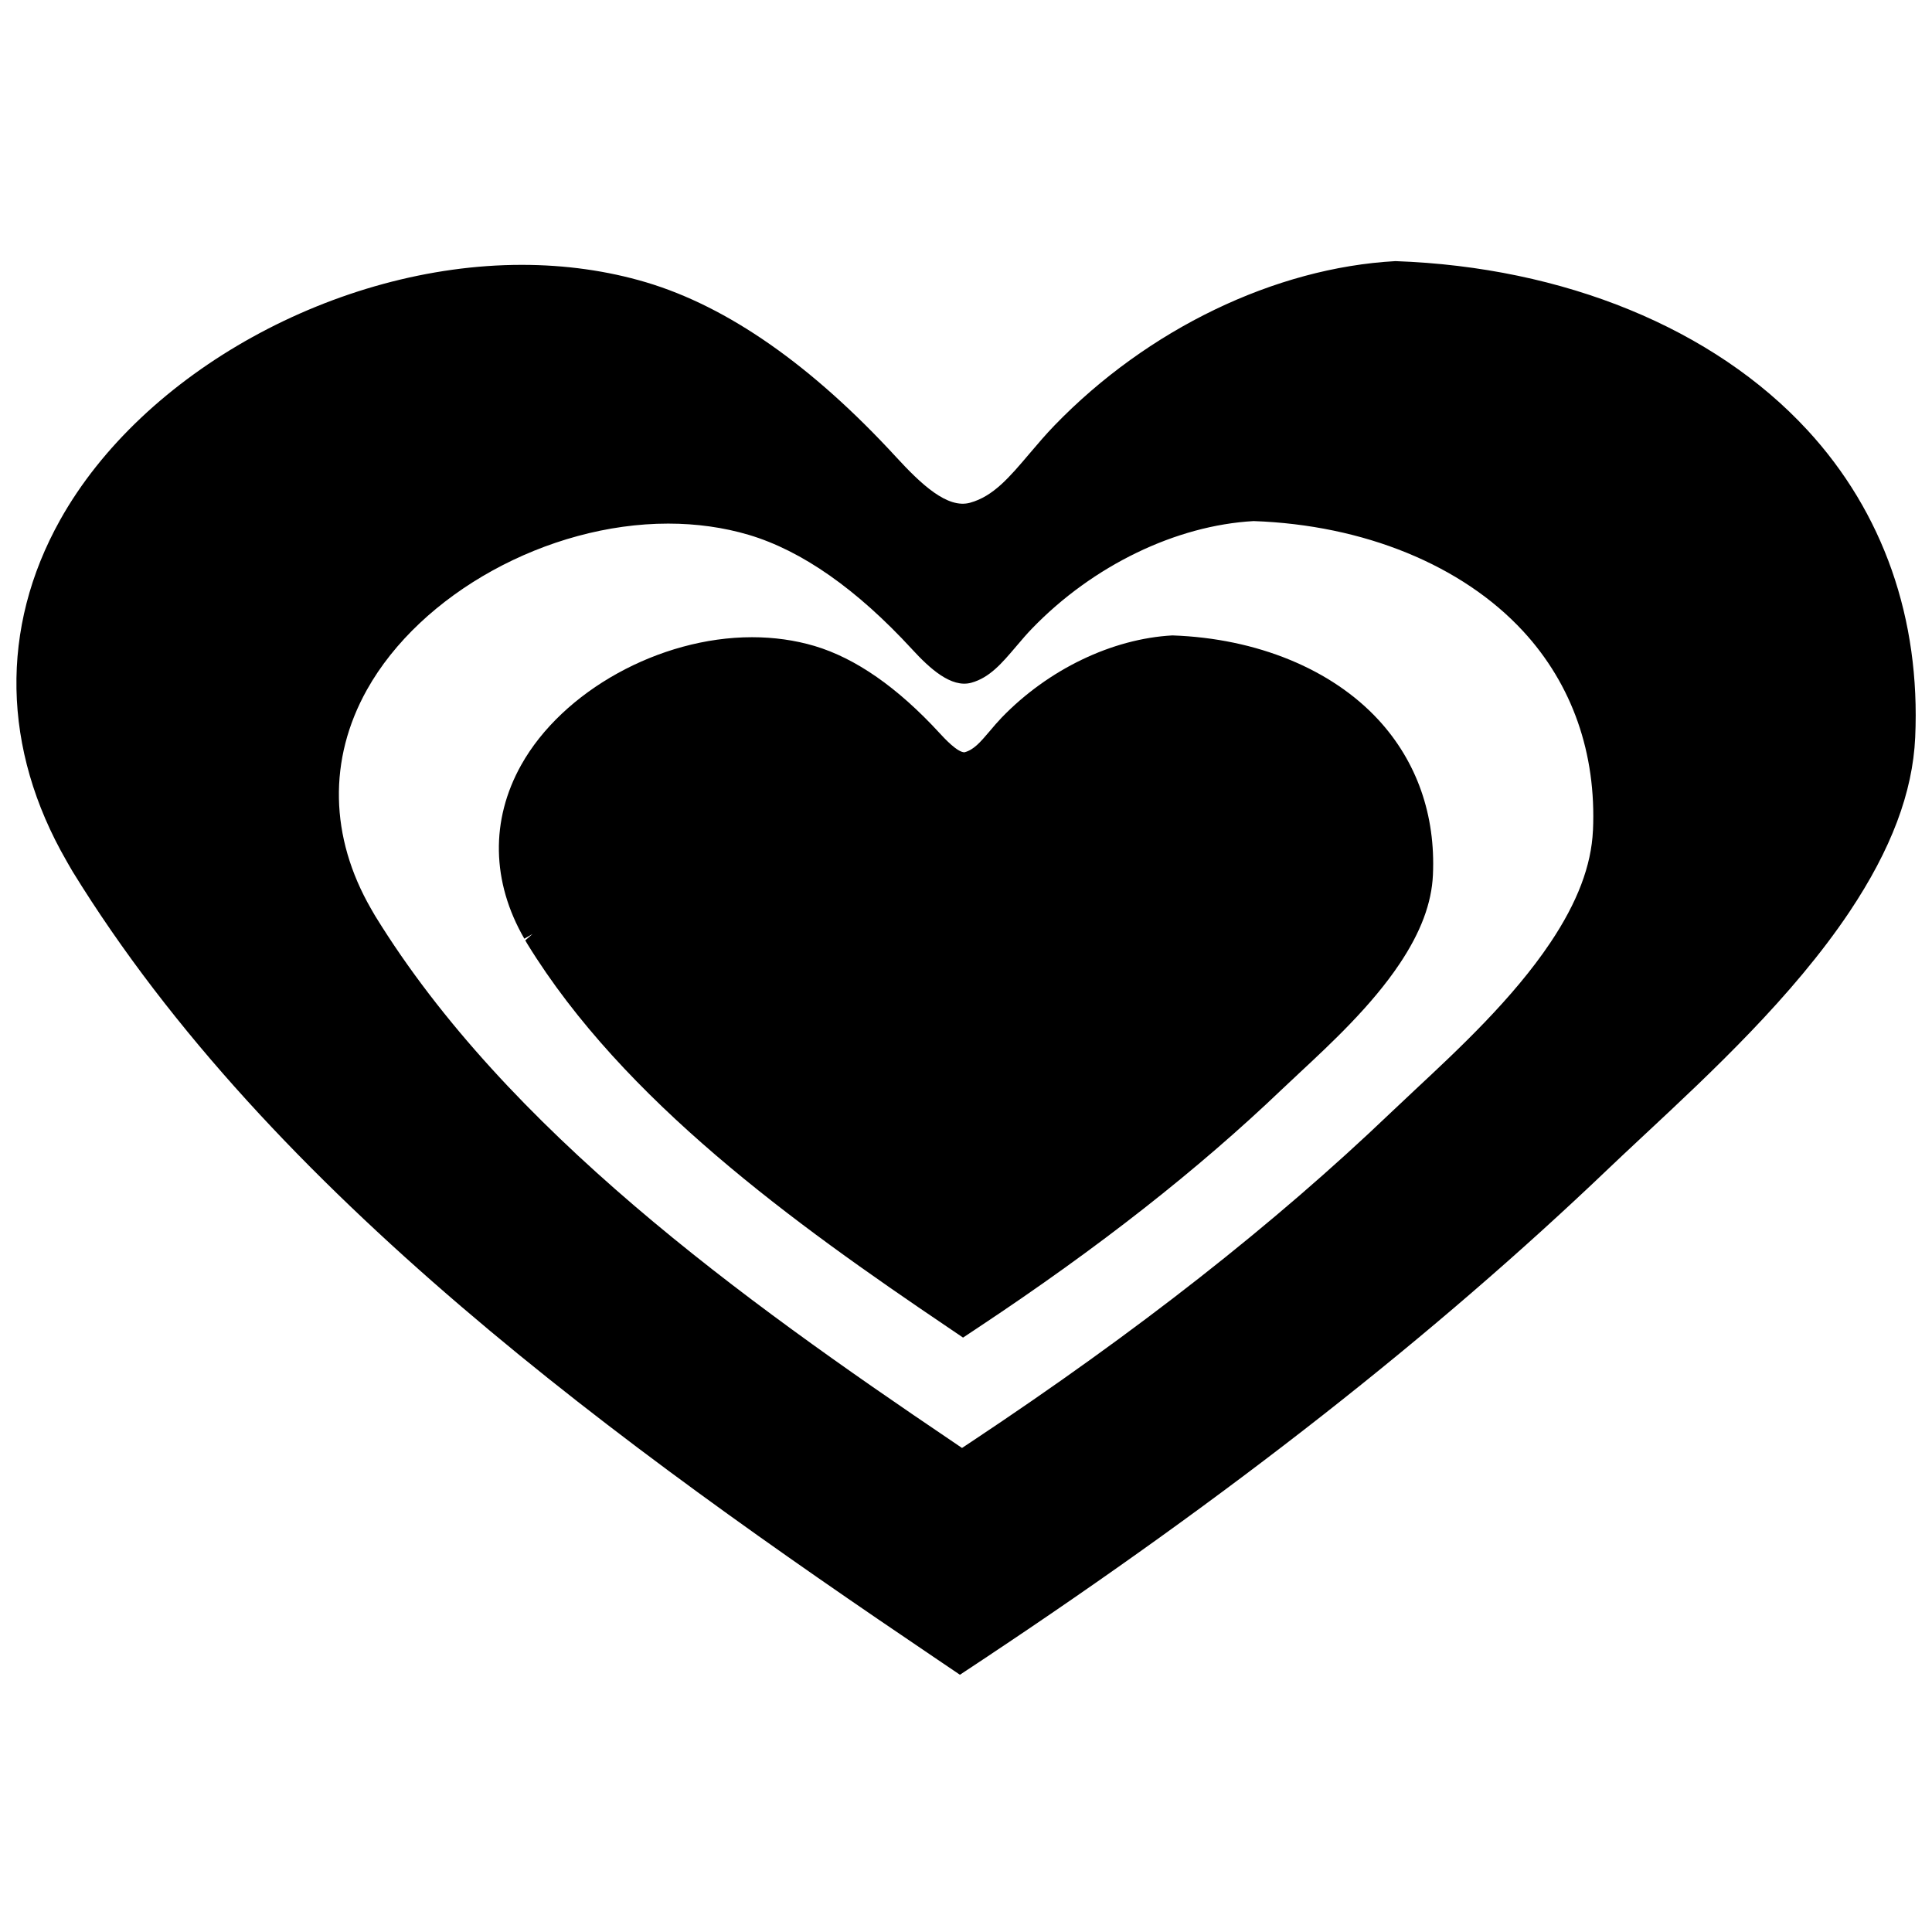 <?xml version="1.0" encoding="UTF-8"?>
<!-- The Best Svg Icon site in the world: iconSvg.co, Visit us! https://iconsvg.co -->
<svg width="800px" height="800px" version="1.1" viewBox="144 144 512 512" xmlns="http://www.w3.org/2000/svg">
 <defs>
  <clipPath id="a">
   <path d="m148.09 213h503.81v375h-503.81z"/>
  </clipPath>
 </defs>
 <g clip-path="url(#a)">
  <path d="m622.95 257.95c-24.777-26.863-64.391-43.172-109.14-44.75-31.906 1.742-65.695 18.031-90.375 43.559-2.215 2.289-4.301 4.731-6.559 7.391-5.387 6.359-9.645 11.383-15.809 13.082-5.996 1.648-12.93-4.871-19.594-12.121-22.32-24.273-44.605-39.852-66.258-46.301-10.316-3.062-21.402-4.621-32.938-4.621-49 0-100.45 28.43-122.34 67.598-16.012 28.641-15.41 60.734 1.684 90.363l0.484 0.852c0.363 0.641 0.727 1.281 1.113 1.918 52.473 85.336 145.86 152.59 229.28 208.92l5.891 3.984 5.93-3.926c65.484-43.473 119.83-86.125 166.14-130.39 2.59-2.469 5.402-5.098 8.375-7.871l1.008-0.945c17.508-16.324 39.285-36.641 54.262-59.016 11.078-16.566 16.781-31.691 17.441-46.246 1.422-31.473-8.461-59.645-28.586-81.477zm-56.805 106.14c-0.422 9.297-4.109 19.016-11.281 29.715-9.895 14.793-24.363 28.285-36.004 39.141l-0.664 0.629c-2 1.859-3.894 3.637-5.644 5.309-30.898 29.535-67.223 58.035-111.04 87.137l-2.57 1.703-2.559-1.738c-55.707-37.625-118.07-82.516-152.98-139.29l-1.047-1.809c-11.004-19.062-11.395-39.699-1.113-58.098 14.262-25.512 47.84-44.031 79.832-44.031 7.5 0 14.695 1.008 21.371 2.988 14.07 4.195 28.633 14.398 43.281 30.336 4.609 5.012 10.348 10.305 15.668 8.852 4.867-1.344 8.086-5.141 11.848-9.566 1.48-1.742 2.832-3.344 4.289-4.836 16.117-16.676 38.145-27.301 58.695-28.441 29.223 1.027 55.246 11.668 71.422 29.191 13.027 14.125 19.422 32.387 18.504 52.809z"/>
 </g>
 <path d="m454.71 312.39c-15.984 0.867-32.895 8.996-45.23 21.75-1.098 1.145-2.141 2.363-3.324 3.769-2.383 2.797-4.106 4.816-6.566 5.457-1.914 0-5.356-3.742-6.648-5.148-11.07-12.035-22.191-19.781-33.066-23.023-5.211-1.547-10.793-2.328-16.59-2.328-24.469 0-50.191 14.242-61.164 33.859-8.168 14.609-7.871 30.961 0.832 46.039l2.18-1.258-1.934 1.699 0.559 0.953c25.531 41.539 70.801 74.137 111.22 101.44l4.238 2.875 4.262-2.832c31.695-21.039 58-41.68 80.402-63.102 1.246-1.184 2.59-2.445 4.027-3.777l0.484-0.457c8.508-7.93 19.105-17.805 26.512-28.883 5.613-8.375 8.504-16.082 8.836-23.566 0.727-15.852-4.273-30.051-14.434-41.086-12.406-13.449-32.219-21.602-54.598-22.379z"/>
</svg>